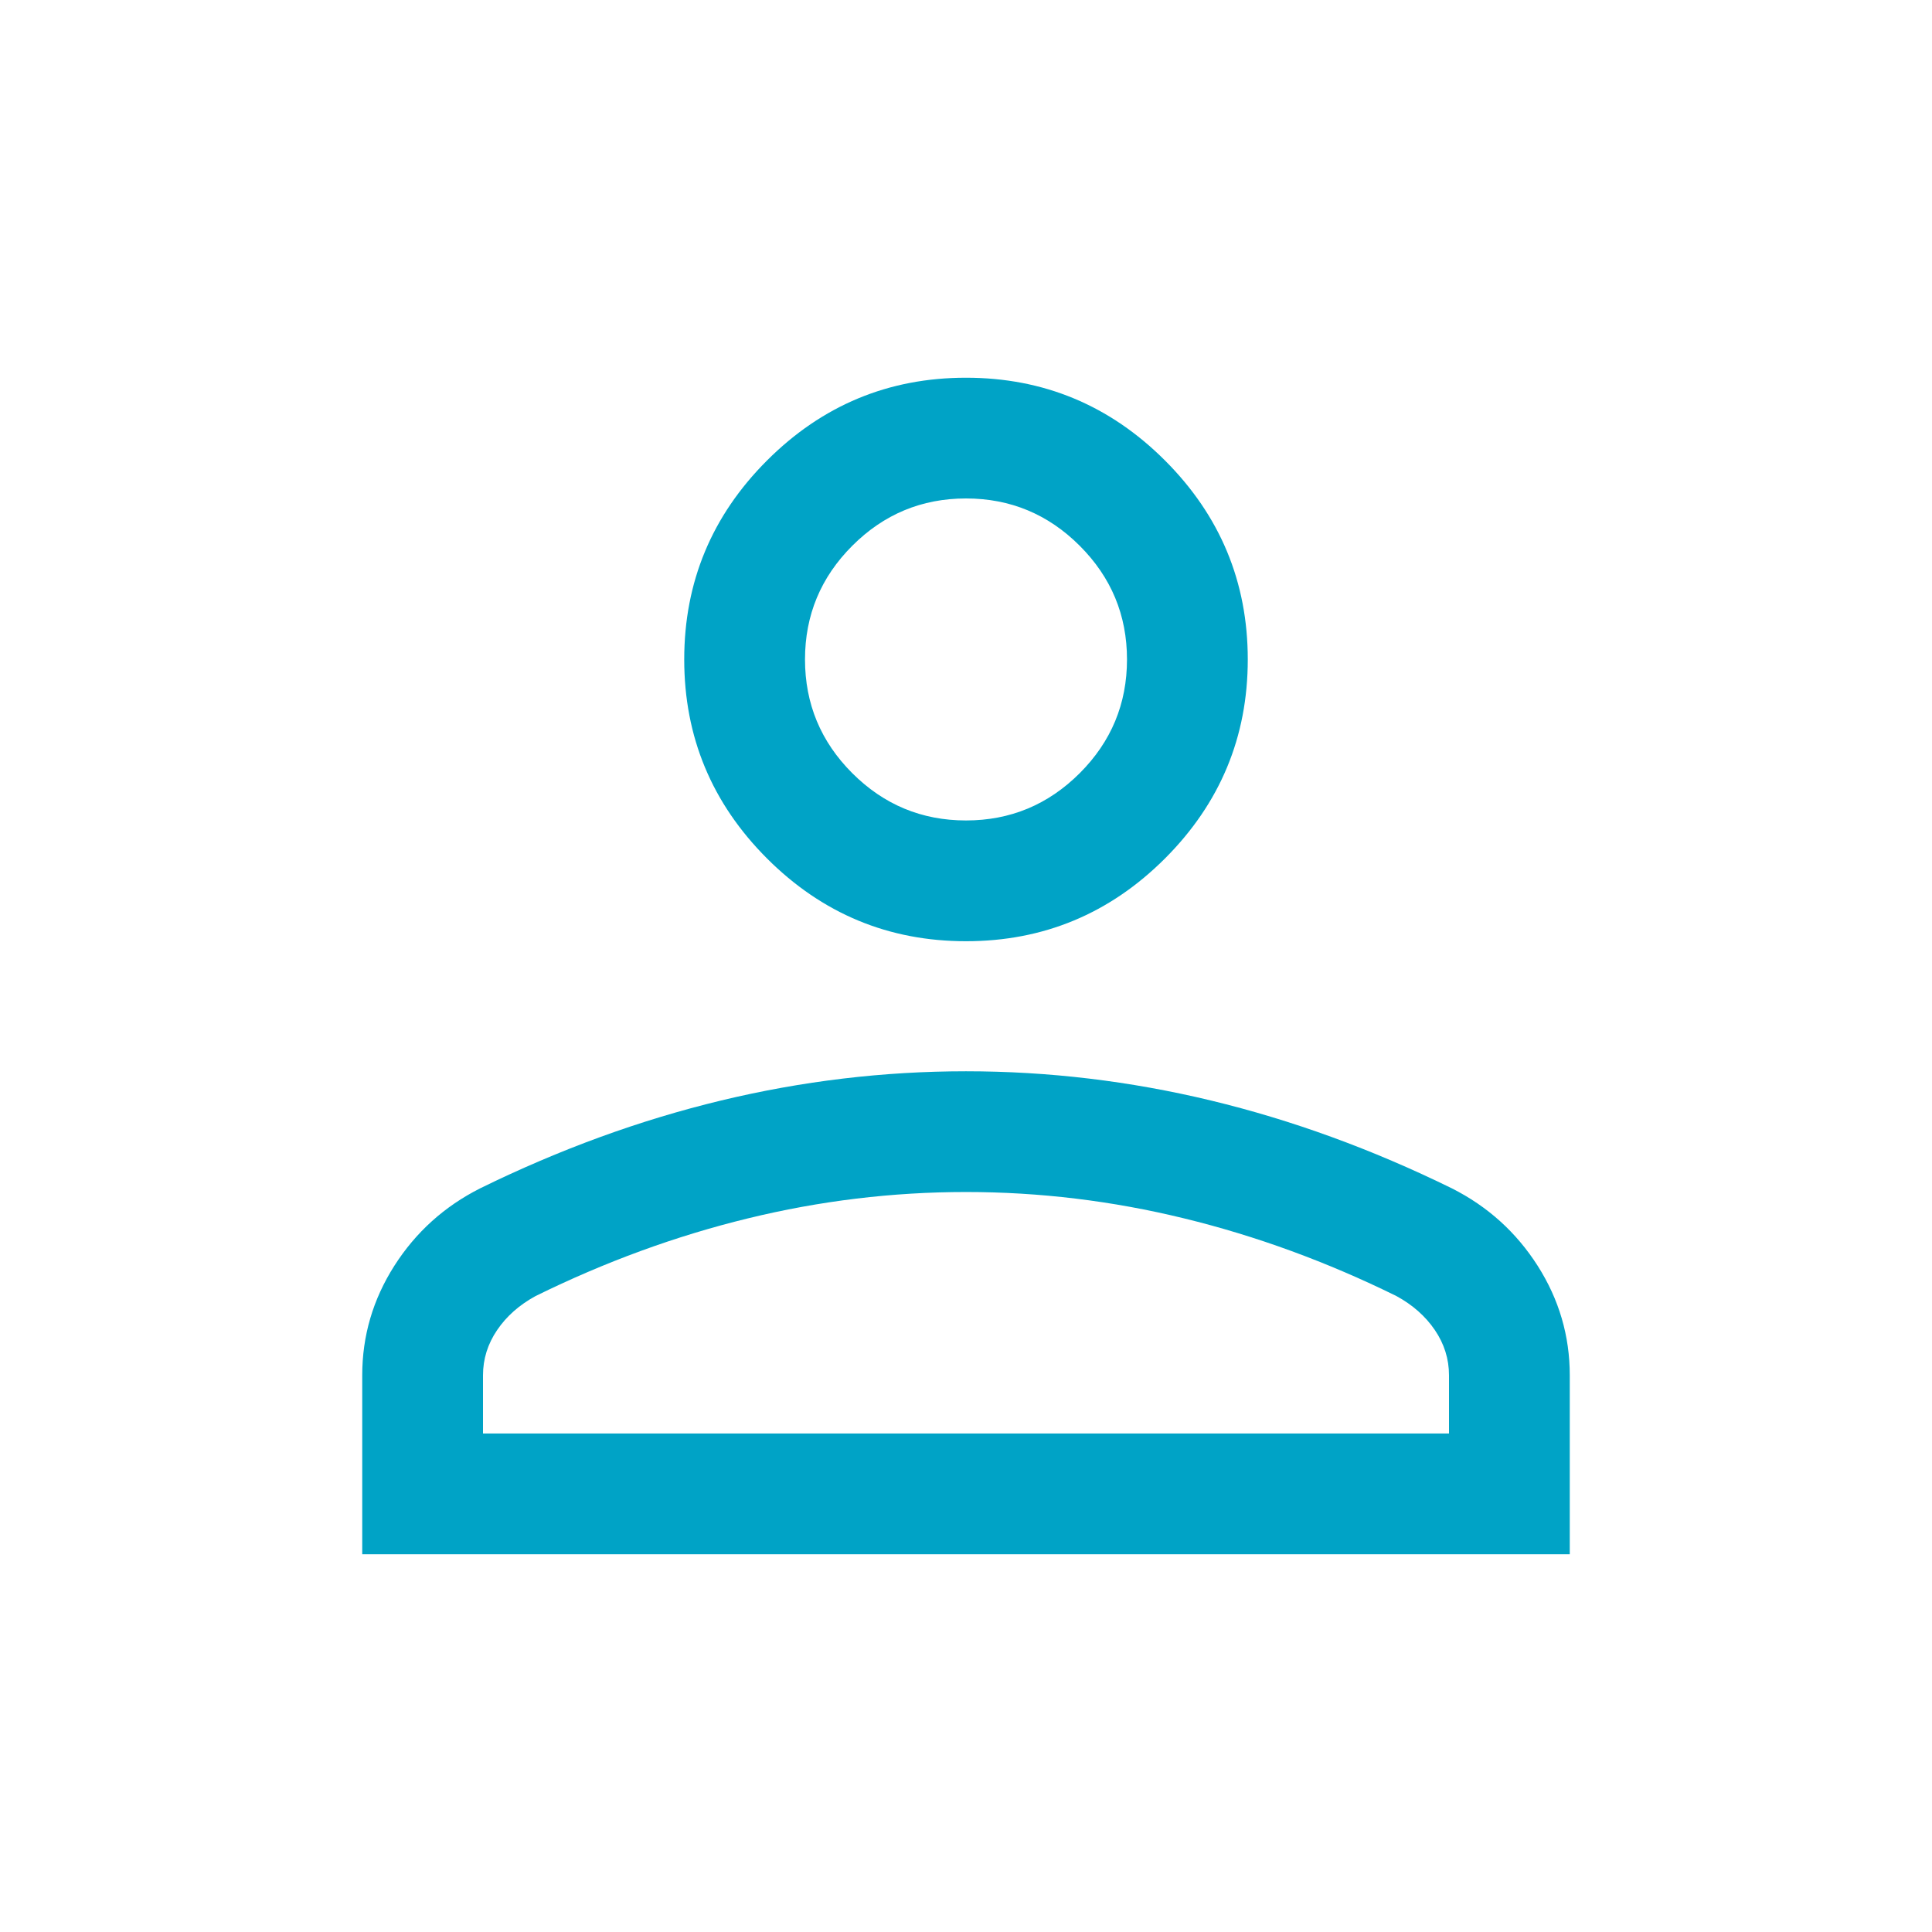 <svg width="51" height="51" viewBox="0 0 51 51" fill="none" xmlns="http://www.w3.org/2000/svg">
<mask id="mask0_604_1070" style="mask-type:alpha" maskUnits="userSpaceOnUse" x="0" y="0" width="51" height="51">
<rect width="51" height="51" fill="#D9D9D9"/>
</mask>
<g mask="url(#mask0_604_1070)">
<path d="M25.5 24.846C23.455 24.846 21.704 24.117 20.247 22.661C18.791 21.204 18.062 19.453 18.062 17.408C18.062 15.363 18.791 13.612 20.247 12.156C21.704 10.699 23.455 9.971 25.5 9.971C27.545 9.971 29.296 10.699 30.753 12.156C32.209 13.612 32.938 15.363 32.938 17.408C32.938 19.453 32.209 21.204 30.753 22.661C29.296 24.117 27.545 24.846 25.5 24.846ZM9.562 41.029V36.304C9.562 35.264 9.845 34.3 10.41 33.413C10.976 32.526 11.731 31.845 12.677 31.368C14.777 30.338 16.896 29.566 19.033 29.051C21.171 28.536 23.326 28.279 25.5 28.279C27.674 28.279 29.829 28.536 31.967 29.051C34.104 29.566 36.223 30.338 38.323 31.368C39.269 31.845 40.024 32.526 40.59 33.413C41.155 34.3 41.438 35.264 41.438 36.304V41.029H9.562ZM12.75 37.841H38.25V36.304C38.25 35.874 38.125 35.475 37.876 35.109C37.627 34.743 37.288 34.444 36.861 34.212C35.03 33.31 33.163 32.627 31.26 32.163C29.357 31.698 27.437 31.466 25.5 31.466C23.563 31.466 21.643 31.698 19.74 32.163C17.837 32.627 15.97 33.31 14.139 34.212C13.712 34.444 13.373 34.743 13.124 35.109C12.875 35.475 12.75 35.874 12.75 36.304V37.841ZM25.5 21.658C26.669 21.658 27.669 21.242 28.502 20.41C29.334 19.578 29.75 18.577 29.75 17.408C29.75 16.239 29.334 15.239 28.502 14.407C27.669 13.574 26.669 13.158 25.5 13.158C24.331 13.158 23.331 13.574 22.498 14.407C21.666 15.239 21.25 16.239 21.25 17.408C21.25 18.577 21.666 19.578 22.498 20.41C23.331 21.242 24.331 21.658 25.5 21.658Z" fill="#00A3C6"/>
</g>
</svg>
